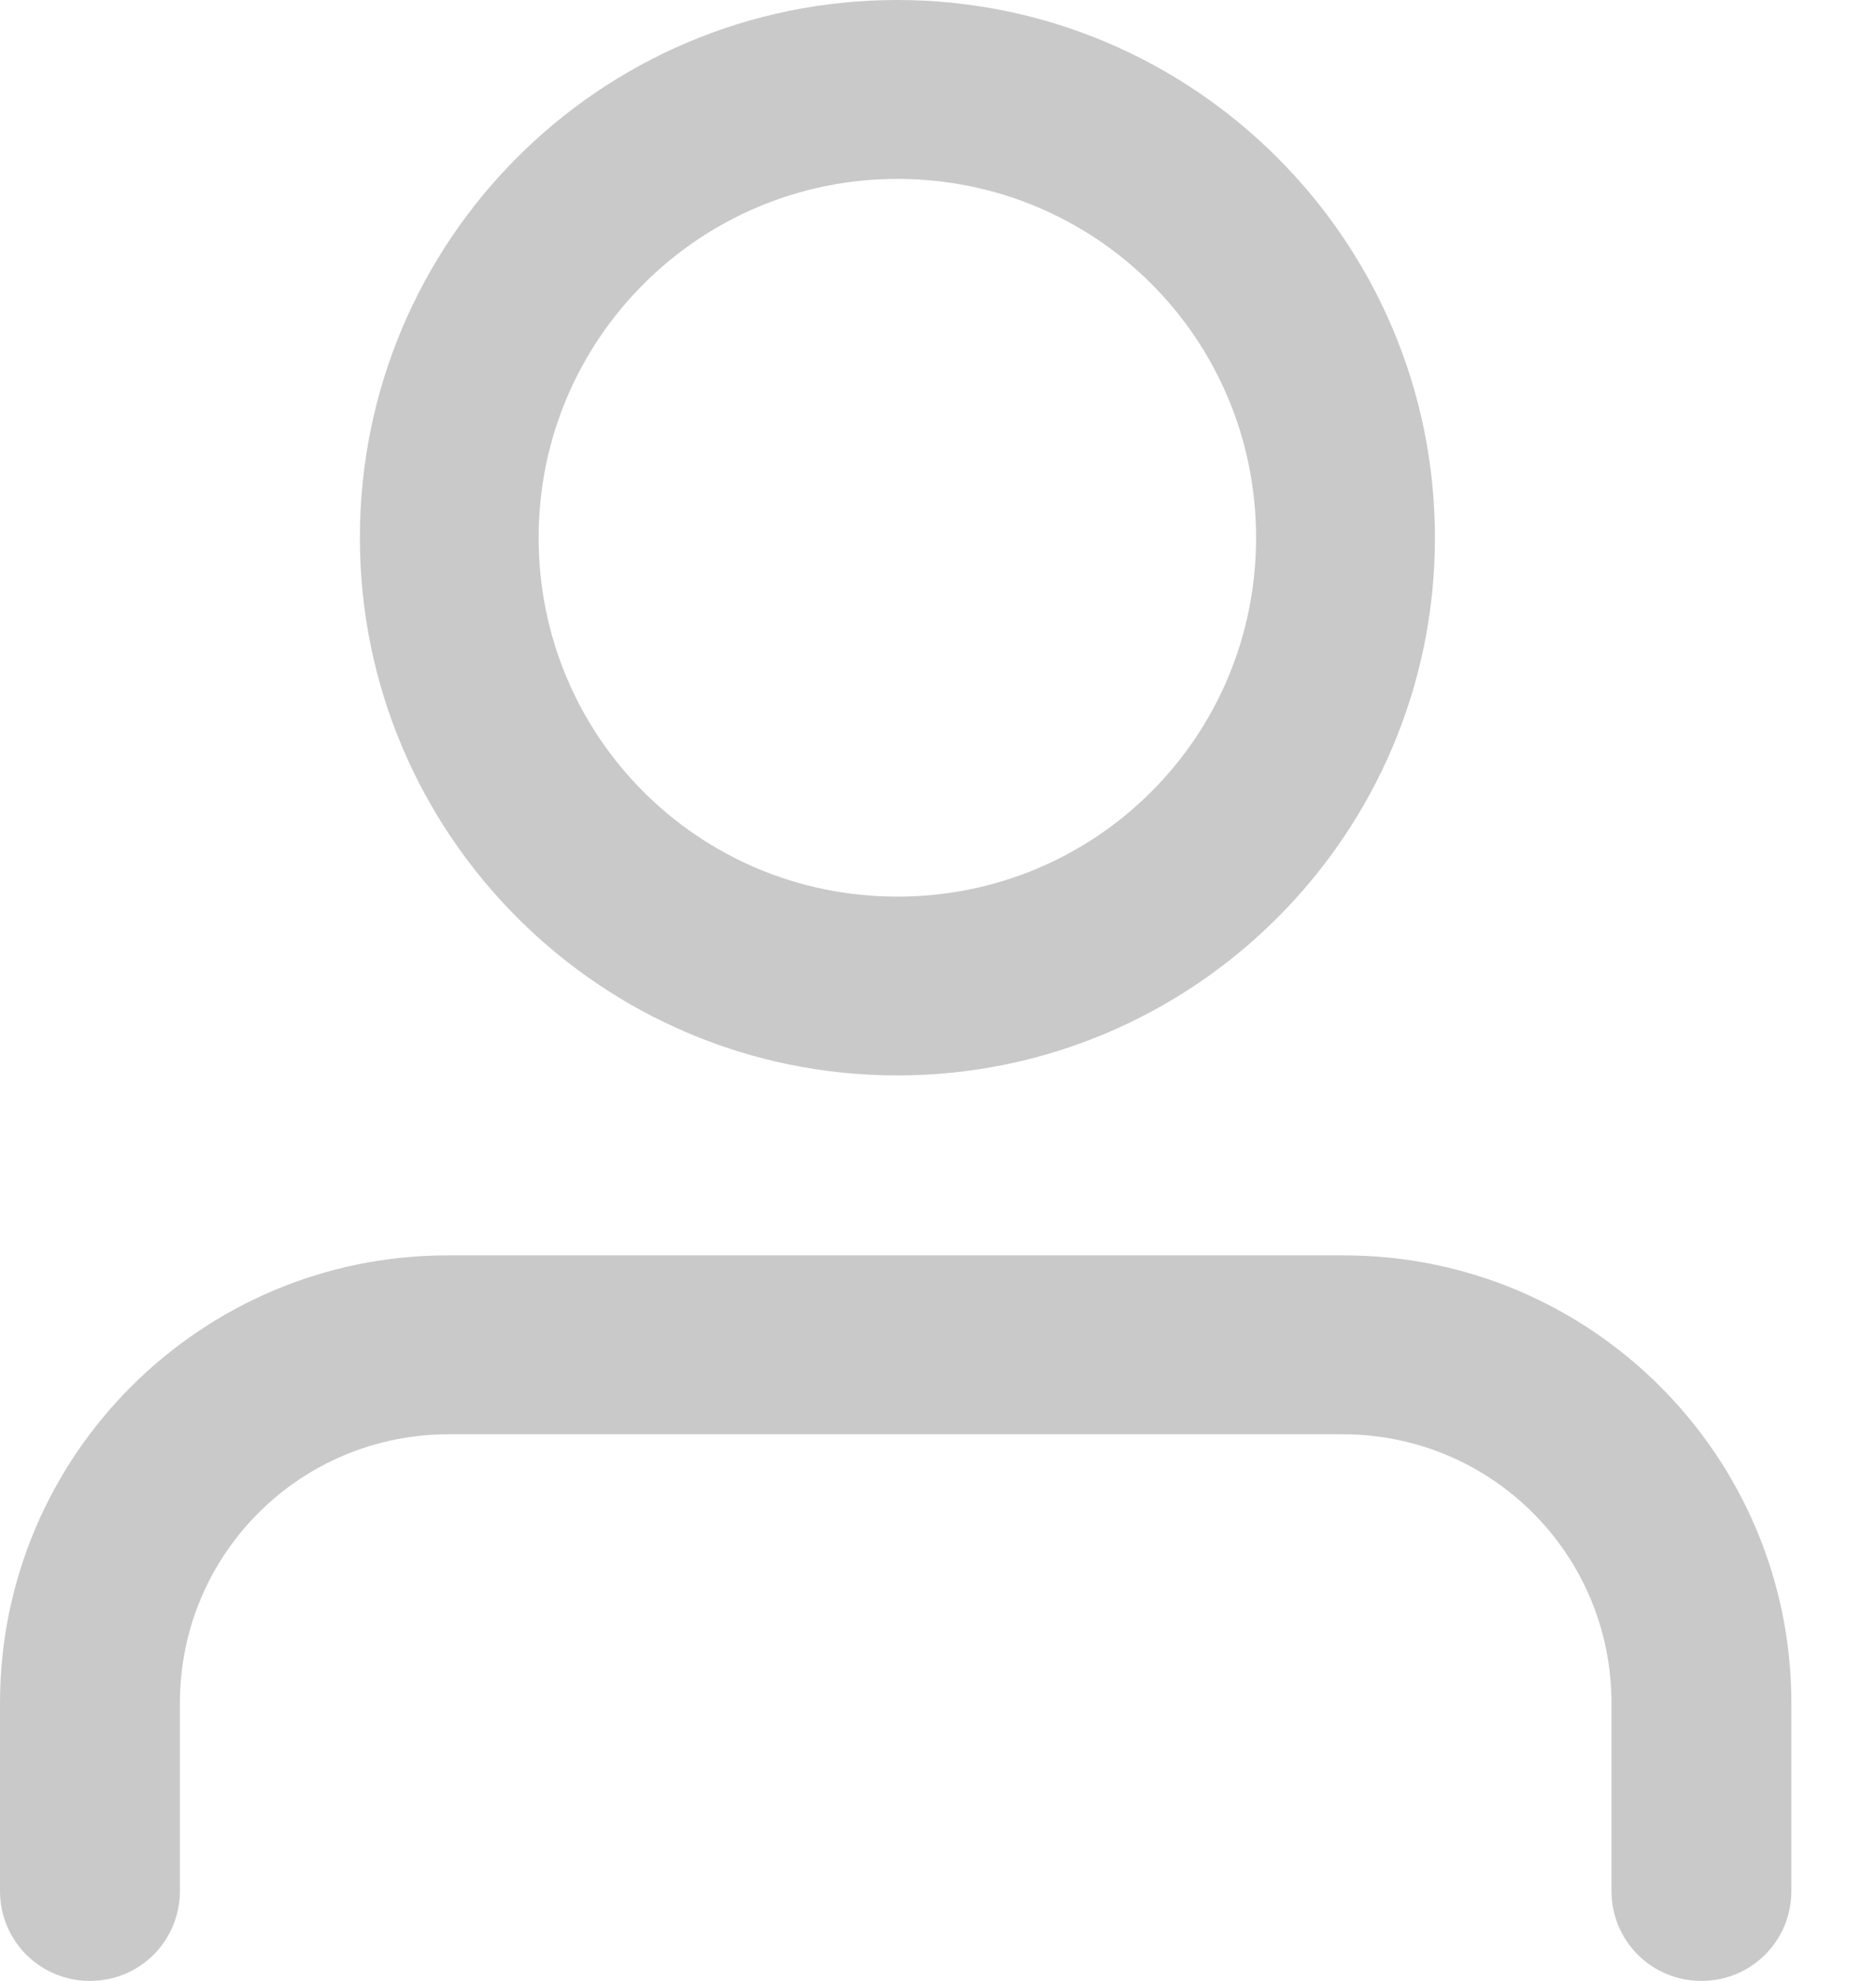 <svg width="18" height="19" viewBox="0 0 18 19" fill="none" xmlns="http://www.w3.org/2000/svg">
<path fill-rule="evenodd" clip-rule="evenodd" d="M8.61 1.716C6.713 1.716 5.168 3.25 5.168 5.158C5.168 7.065 6.703 8.6 8.61 8.6C10.518 8.6 12.052 7.065 12.052 5.158C12.052 3.25 10.518 1.716 8.61 1.716ZM8.61 0C11.455 0 13.768 2.312 13.768 5.158C13.768 8.003 11.455 10.315 8.61 10.315C5.765 10.315 3.453 8.003 3.453 5.158C3.453 2.312 5.754 0 8.61 0ZM1.726 18.137C1.726 18.616 1.343 19 0.863 19C0.384 19 0 18.616 0 18.137V16.336C0 13.96 1.929 12.041 4.294 12.041H12.894C15.27 12.041 17.188 13.97 17.188 16.336V18.137C17.188 18.616 16.805 19 16.325 19C15.846 19 15.462 18.616 15.462 18.137V16.336C15.462 14.908 14.311 13.757 12.883 13.757H4.305C2.877 13.757 1.726 14.908 1.726 16.336V18.137Z" fill="#C9C9C9"/>
</svg>
